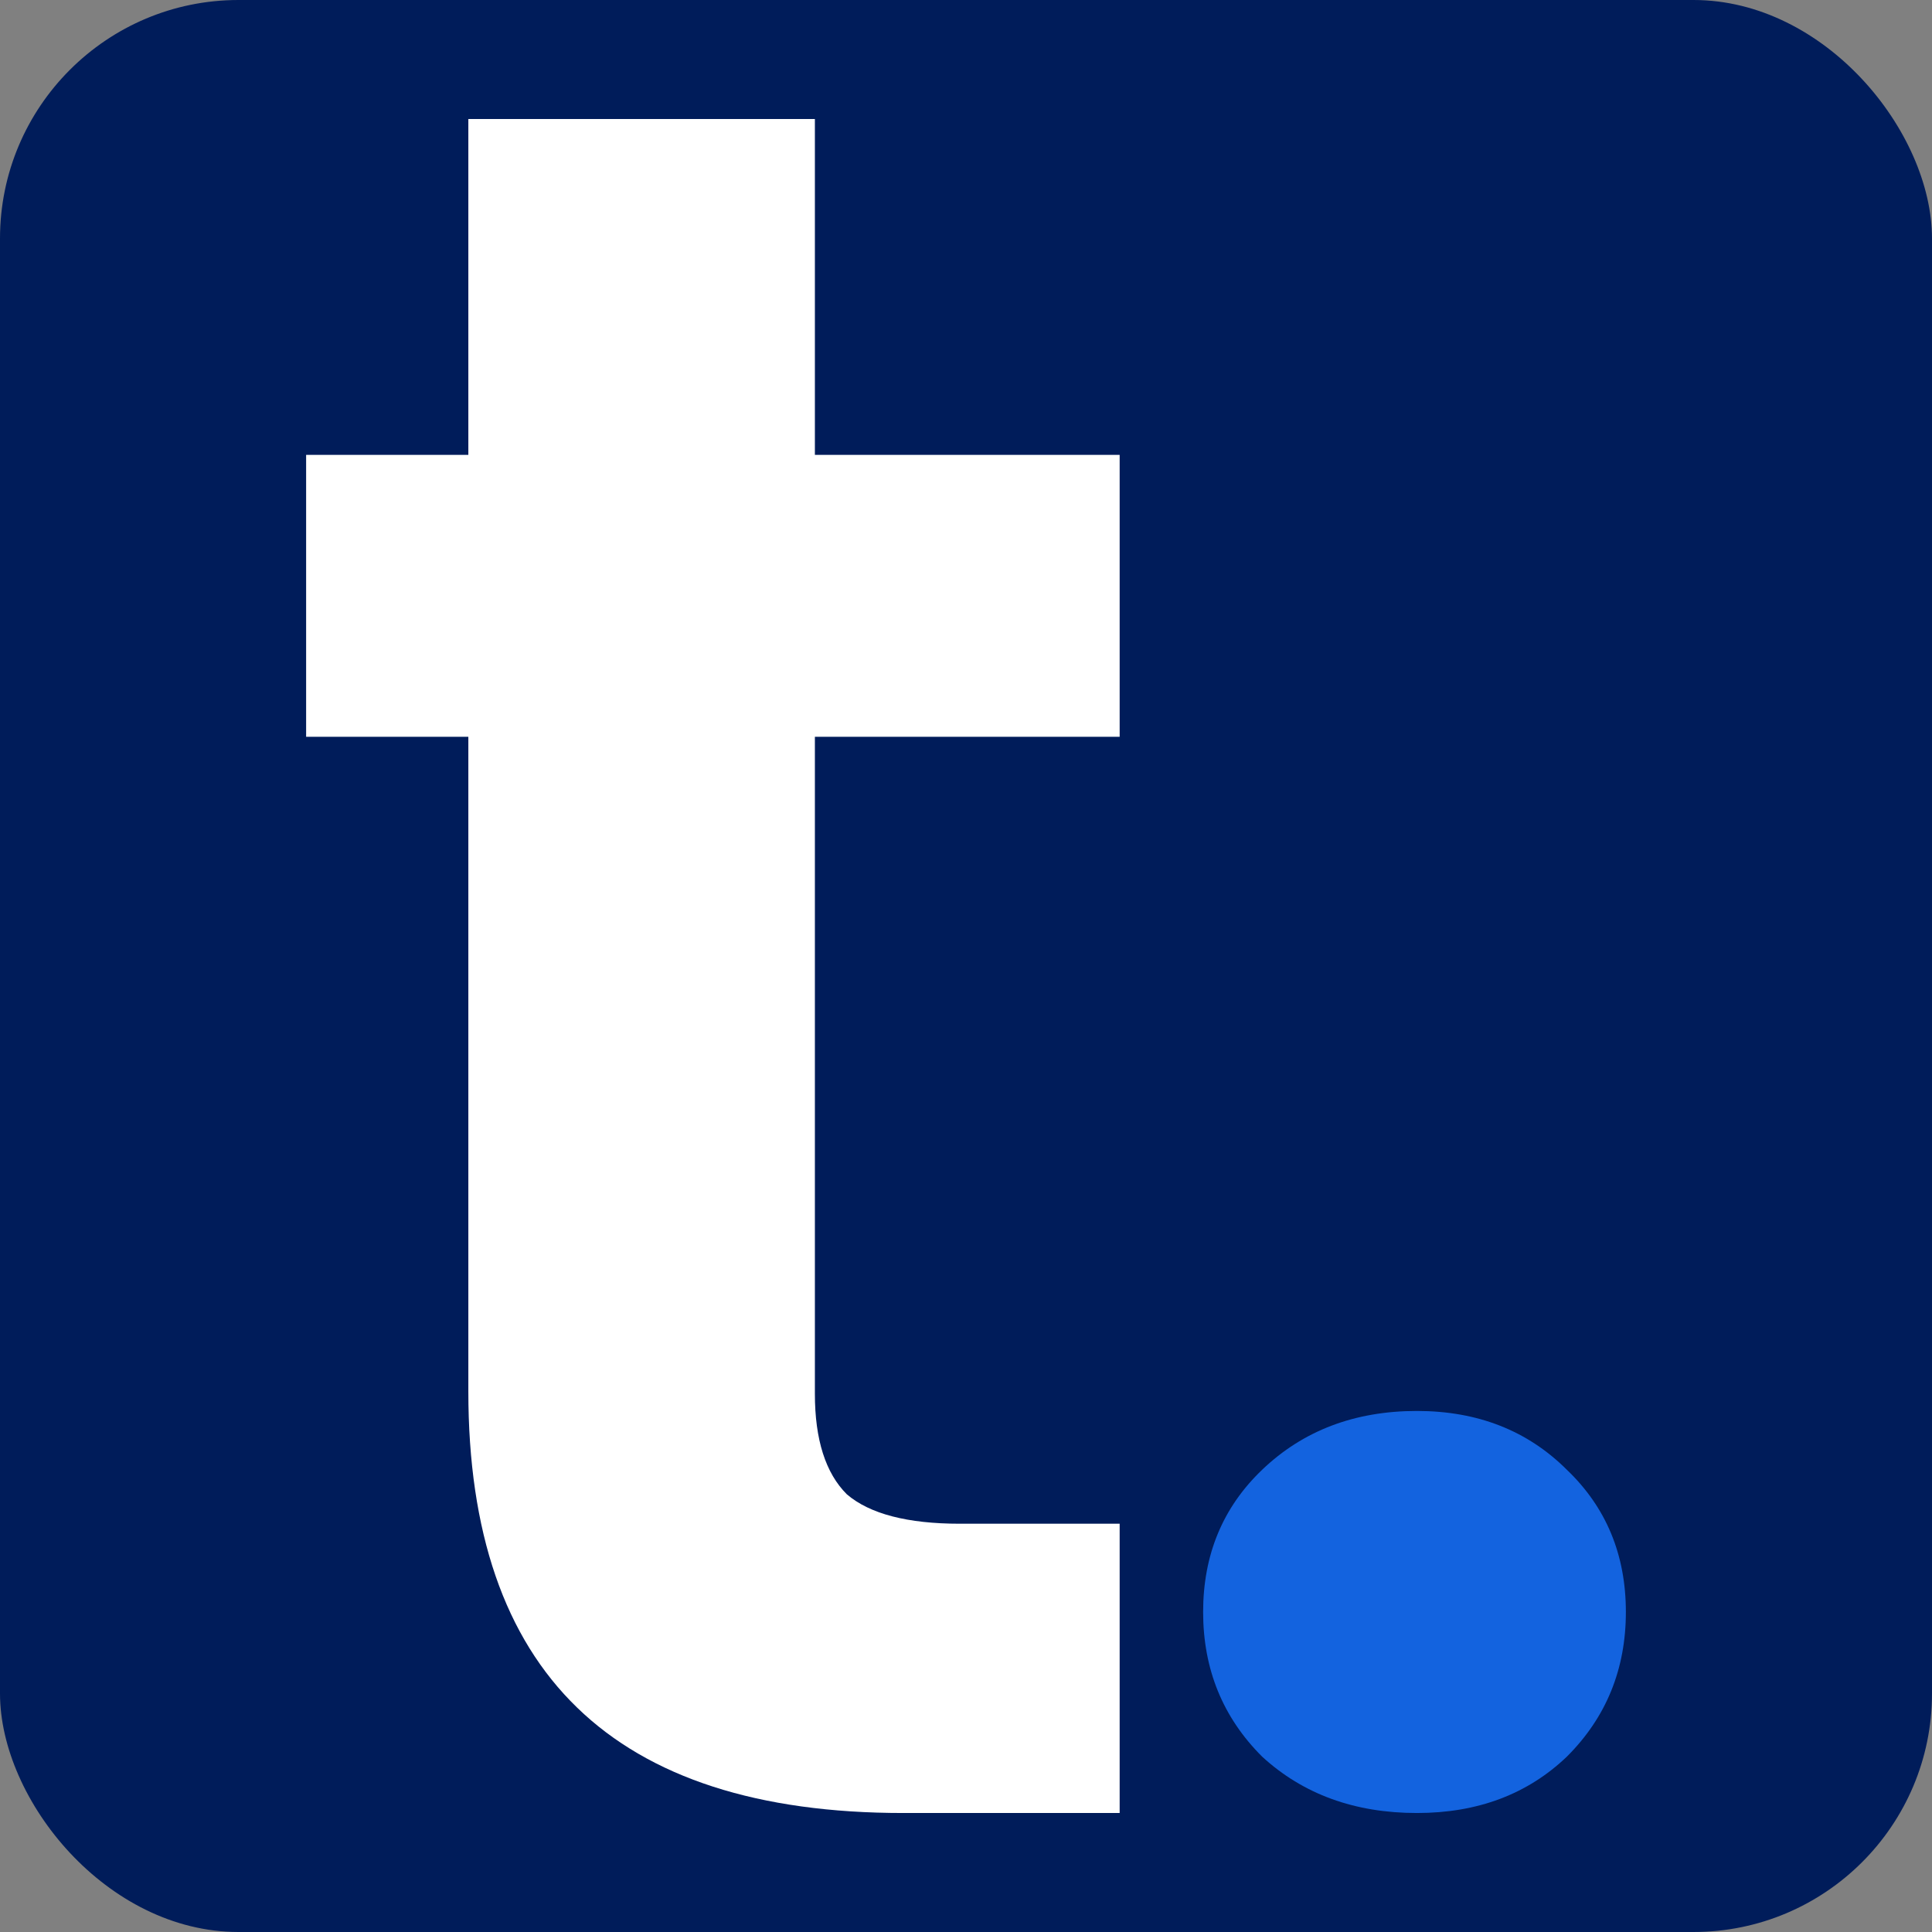 <svg width="512" height="512" viewBox="0 0 512 512" fill="none" xmlns="http://www.w3.org/2000/svg">
<rect x="0" y="0" width="512" height="512" fill="#808080" stroke="none"/>
<rect width="512" height="512" rx="63.21" fill="#001C5A"/>
<path d="M215.954 195.254V369.371C215.954 381.498 218.777 390.377 224.422 396.008C230.501 401.205 240.488 403.804 254.383 403.804H296.721V480.467H239.402C162.544 480.467 124.115 443.218 124.115 368.721V195.254H81.126V120.54H124.115V31.533H215.954V120.54H296.721V195.254H215.954Z" fill="white"/>
<path d="M375.509 480.467C359.008 480.467 345.33 475.486 334.474 465.524C324.053 455.129 318.842 442.352 318.842 427.193C318.842 412.033 324.053 399.473 334.474 389.511C345.33 379.116 359.008 373.918 375.509 373.918C391.575 373.918 404.819 379.116 415.241 389.511C425.662 399.473 430.873 412.033 430.873 427.193C430.873 442.352 425.662 455.129 415.241 465.524C404.819 475.486 391.575 480.467 375.509 480.467Z" fill="#1363DF"/>
</svg>

